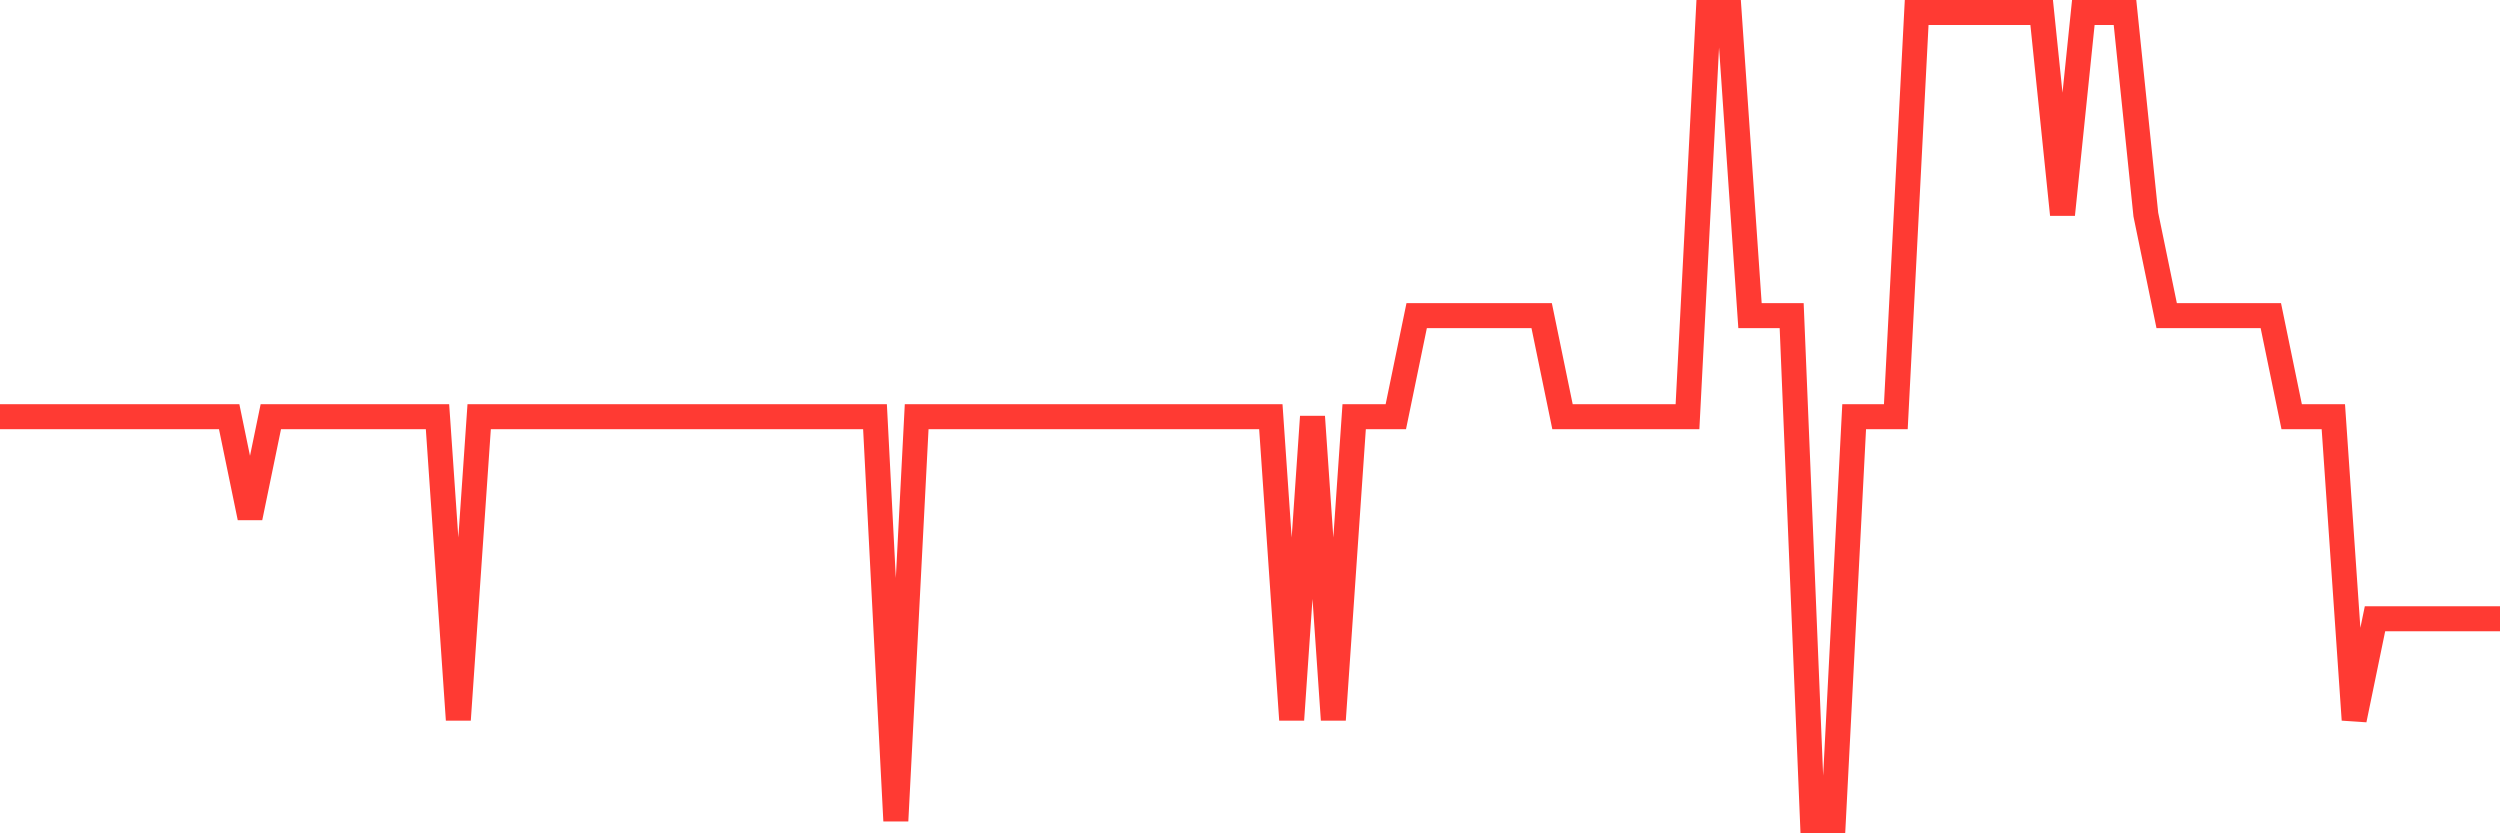 <svg
  xmlns="http://www.w3.org/2000/svg"
  xmlns:xlink="http://www.w3.org/1999/xlink"
  width="120"
  height="40"
  viewBox="0 0 120 40"
  preserveAspectRatio="none"
>
  <polyline
    points="0,20 1,20 2,20 3,20 4,20 5,20 6,20 7,20 8,20 9,20 10,20 11,20 12,24.85 13,20 14,20 15,20 16,20 17,20 18,20 19,20 20,20 21,20 22,34.55 23,20 24,20 25,20 26,20 27,20 28,20 29,20 30,20 31,20 32,20 33,20 34,20 35,20 36,20 37,20 38,20 39,20 40,20 41,20 42,20 43,39.4 44,20 45,20 46,20 47,20 48,20 49,20 50,20 51,20 52,20 53,20 54,20 55,20 56,20 57,20 58,20 59,20 60,20 61,20 62,34.55 63,20 64,34.55 65,20 66,20 67,20 68,15.15 69,15.15 70,15.15 71,15.15 72,15.15 73,15.15 74,15.15 75,20 76,20 77,20 78,20 79,20 80,20 81,20 82,0.6 83,0.6 84,15.15 85,15.15 86,15.15 87,39.4 88,39.4 89,20 90,20 91,20 92,0.6 93,0.6 94,0.6 95,0.6 96,0.6 97,0.6 98,0.6 99,10.3 100,0.6 101,0.6 102,0.6 103,10.3 104,15.15 105,15.15 106,15.15 107,15.15 108,15.15 109,15.15 110,20 111,20 112,20 113,34.55 114,29.7 115,29.7 116,29.7 117,29.7 118,29.7 119,29.7 120,29.7"
    fill="none"
    stroke="#ff3a33"
    stroke-width="1.2"
  >
  </polyline>
</svg>